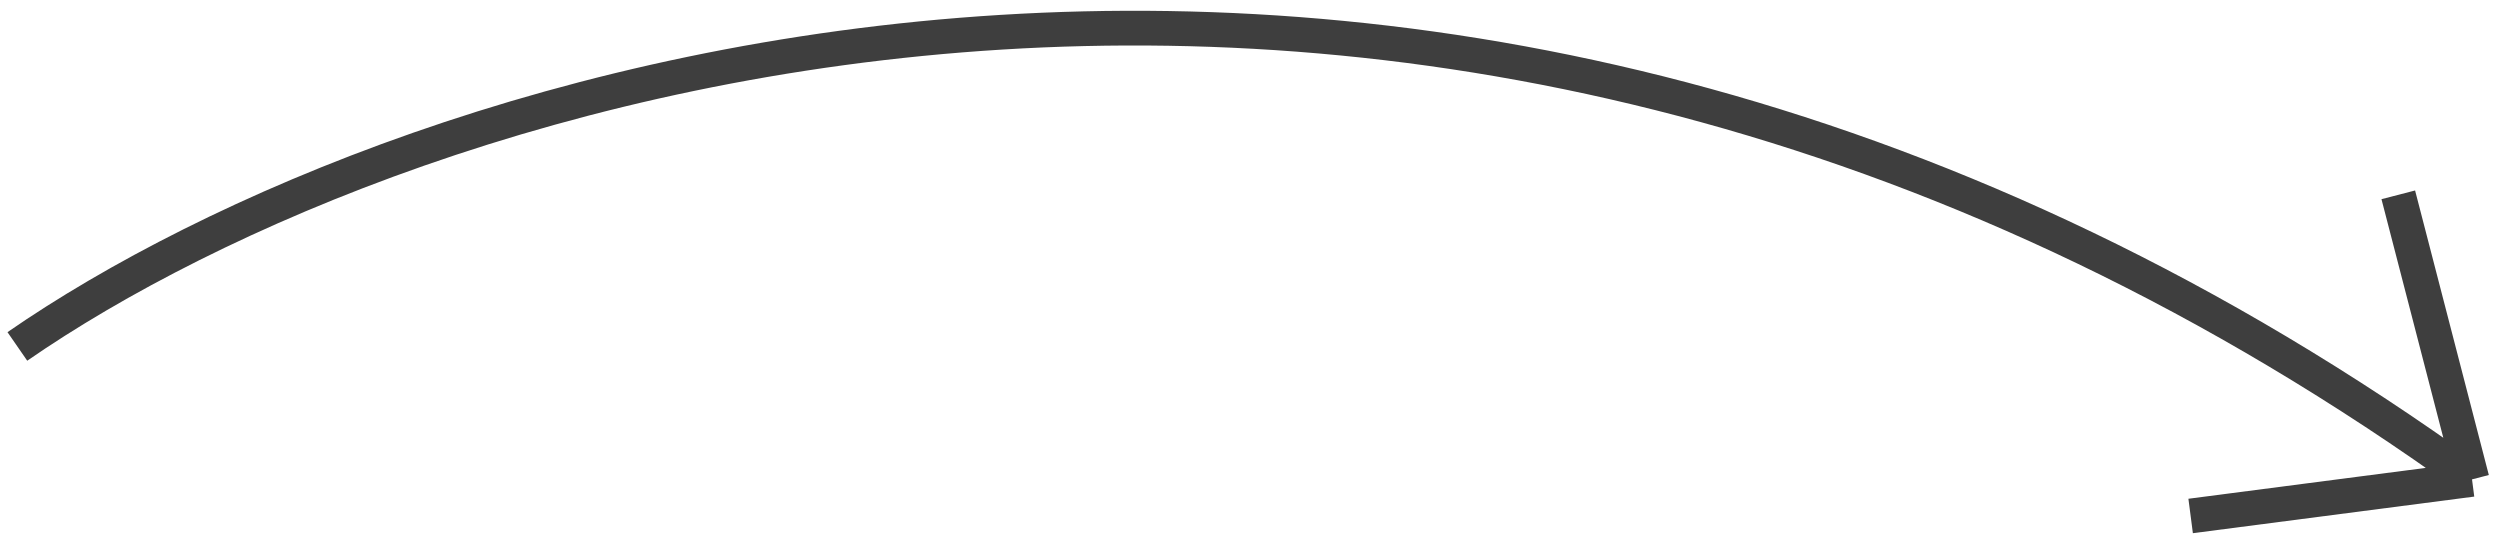 <?xml version="1.0" encoding="UTF-8"?> <svg xmlns="http://www.w3.org/2000/svg" width="144" height="31" viewBox="0 0 144 31" fill="none"> <path d="M1 19.955C23.275 4.559 82.737 -15.464 142.388 27.612M142.388 27.612L126.181 29.72M142.388 27.612L138.141 11.222" stroke="#3E3E3E" stroke-width="2"></path> </svg> 